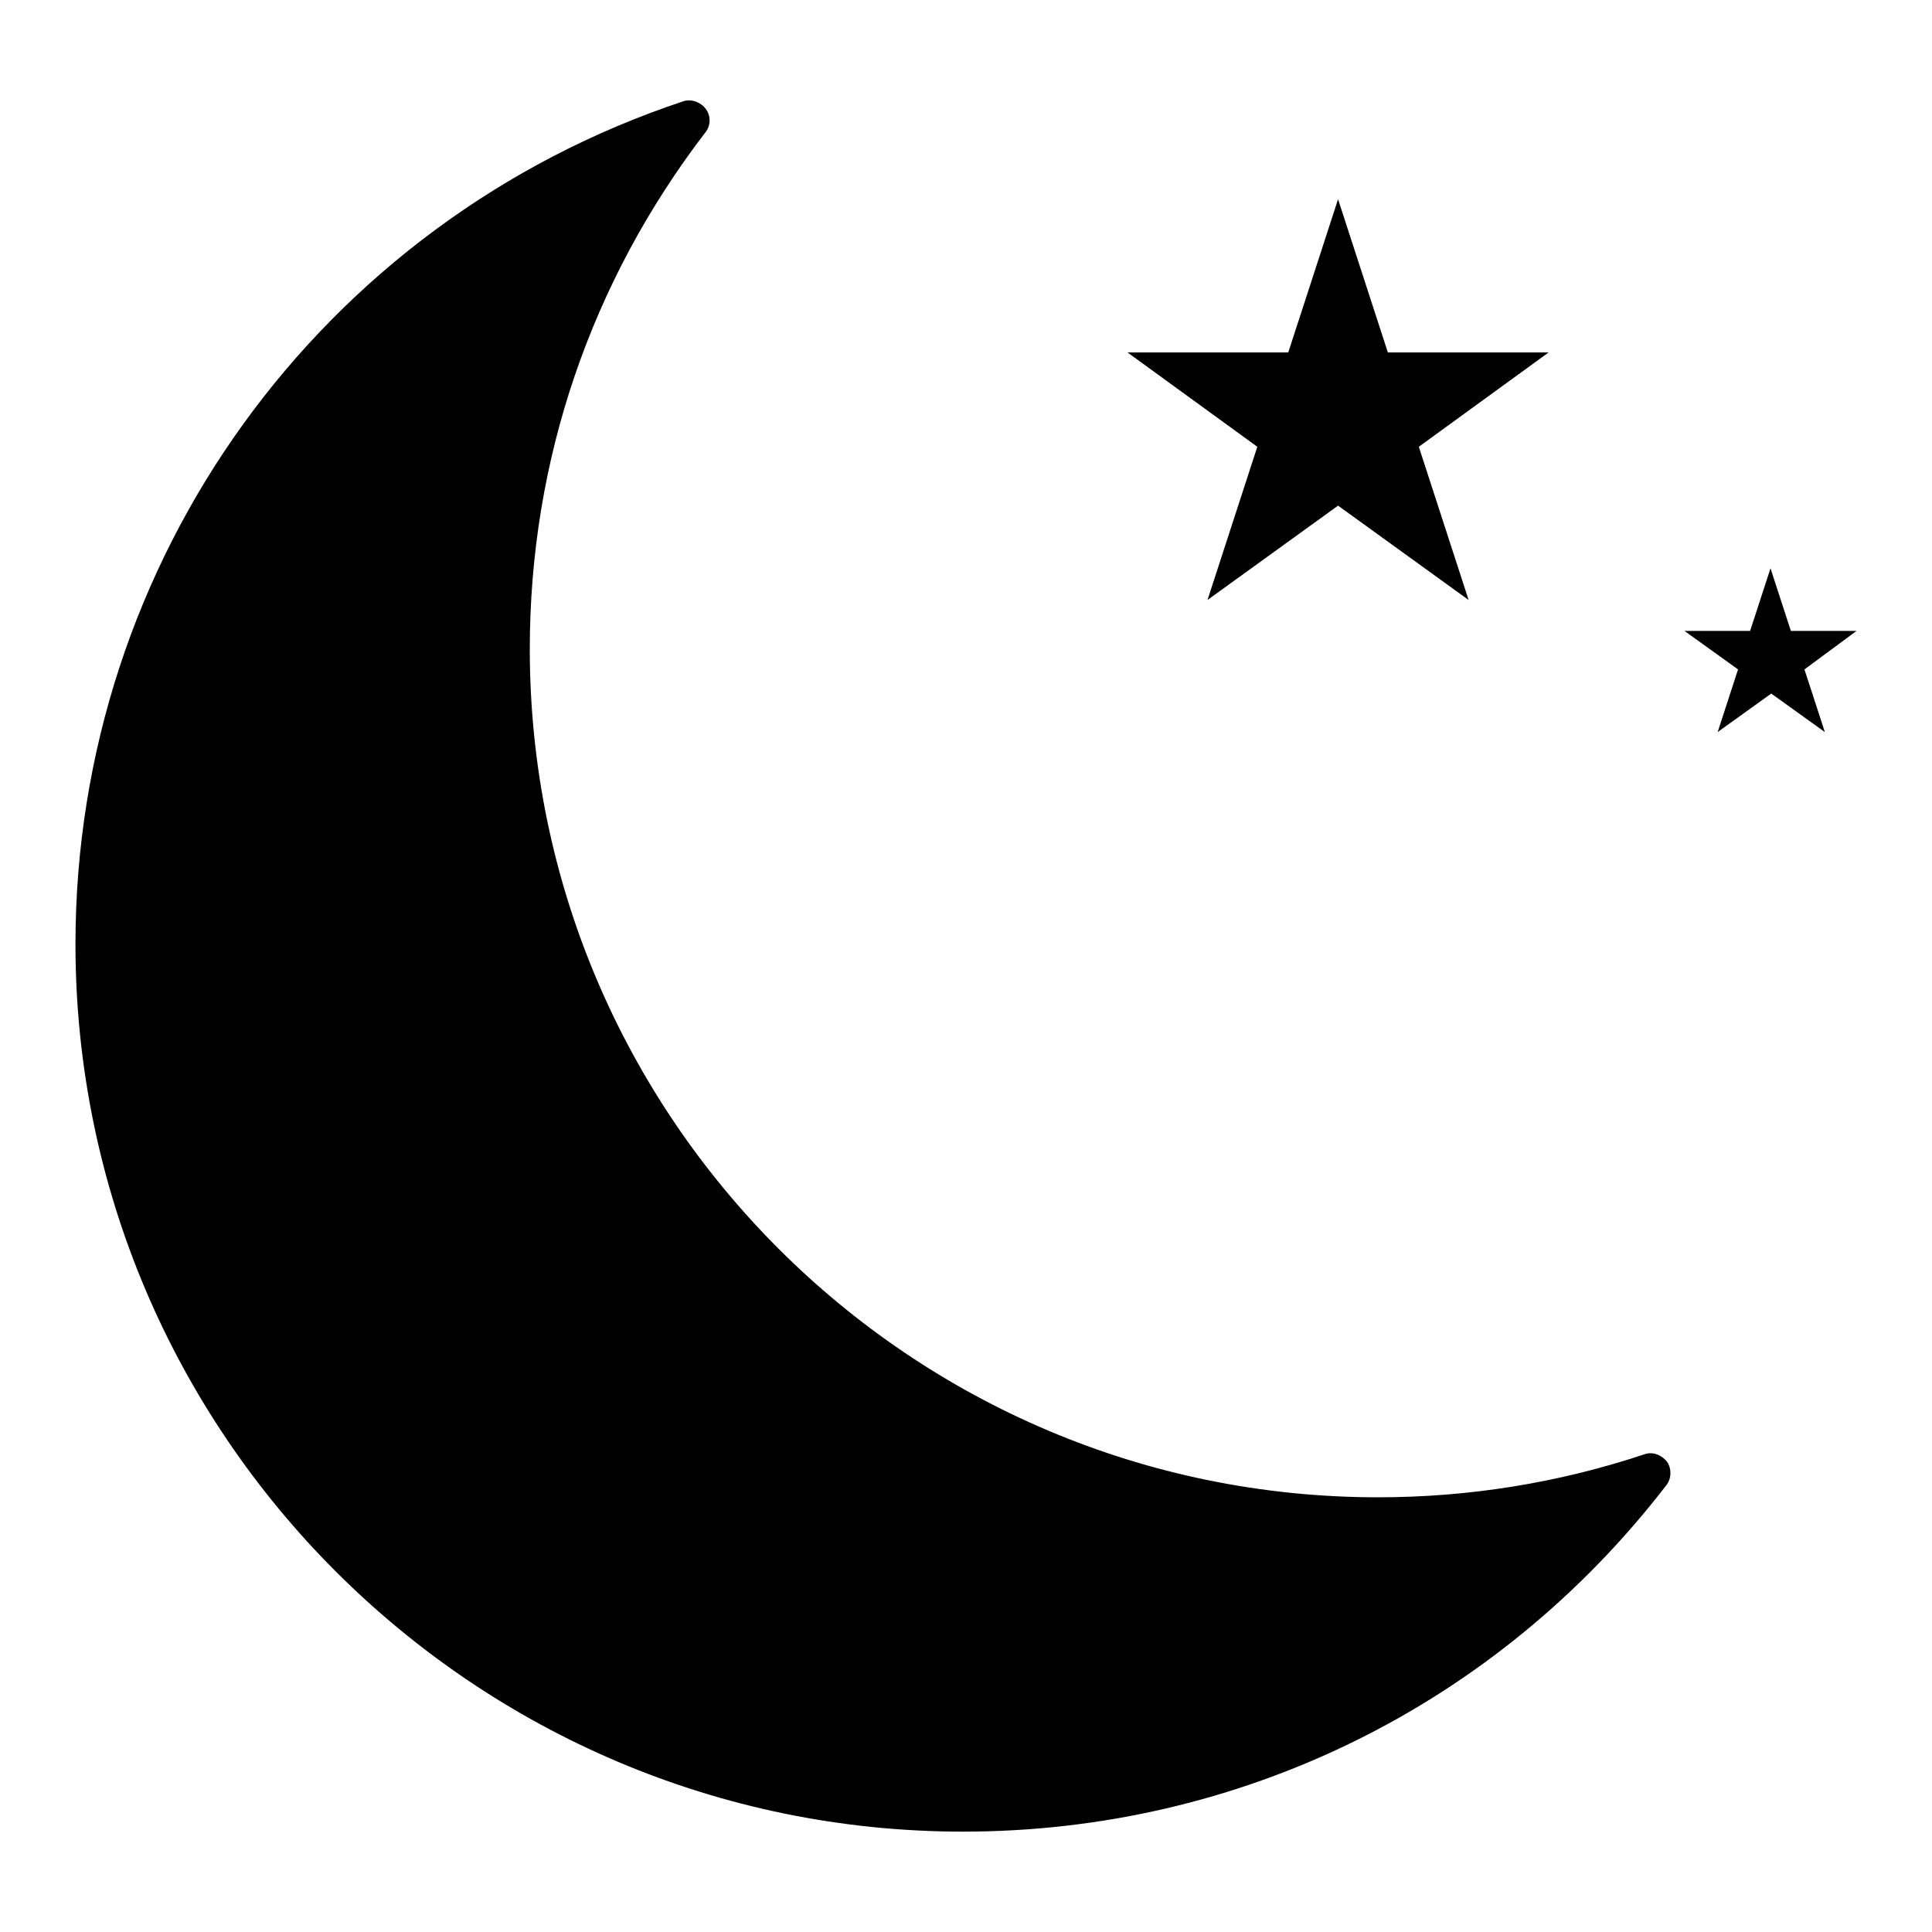 <?xml version="1.0" encoding="utf-8"?>
<!-- Svg Vector Icons : http://www.onlinewebfonts.com/icon -->
<!DOCTYPE svg PUBLIC "-//W3C//DTD SVG 1.1//EN" "http://www.w3.org/Graphics/SVG/1.1/DTD/svg11.dtd">
<svg version="1.1" xmlns="http://www.w3.org/2000/svg" xmlns:xlink="http://www.w3.org/1999/xlink" x="0px" y="0px" viewBox="0 0 256 256" enable-background="new 0 0 256 256" xml:space="preserve">
<g><g><g><g><g><path fill="#000000" d="M217.9,192.7c-11.4,3.8-23.3,5.7-35.3,5.7c-62,0-112.4-50.4-112.4-112.4c0-25,8.1-48.7,23.3-68.5c0.7-0.9,0.7-2.2,0-3.1s-1.9-1.3-2.9-1C42.4,29.4,10,74.3,10,125.1c0,64.9,52.8,117.6,117.6,117.6c36.7,0,70.7-16.7,93.2-45.9c0.7-0.9,0.7-2.2,0.1-3.1C220.2,192.8,219,192.3,217.9,192.7z"/></g><g><path fill="#000000" d="M160,79.5L177.3,67l17.3,12.5l-6.6-20.3l17.2-12.5h-21.3l-6.6-20.3l-6.6,20.3h-21.3l17.2,12.5L160,79.5z"/></g><g><path fill="#000000" d="M246,83.6h-8.7l-2.7-8.3l-2.7,8.3h-8.7l7.1,5.1l-2.7,8.3l7.1-5.1l7.1,5.1l-2.7-8.3L246,83.6z"/></g></g></g><g></g><g></g><g></g><g></g><g></g><g></g><g></g><g></g><g></g><g></g><g></g><g></g><g></g><g></g><g></g></g></g>
</svg>